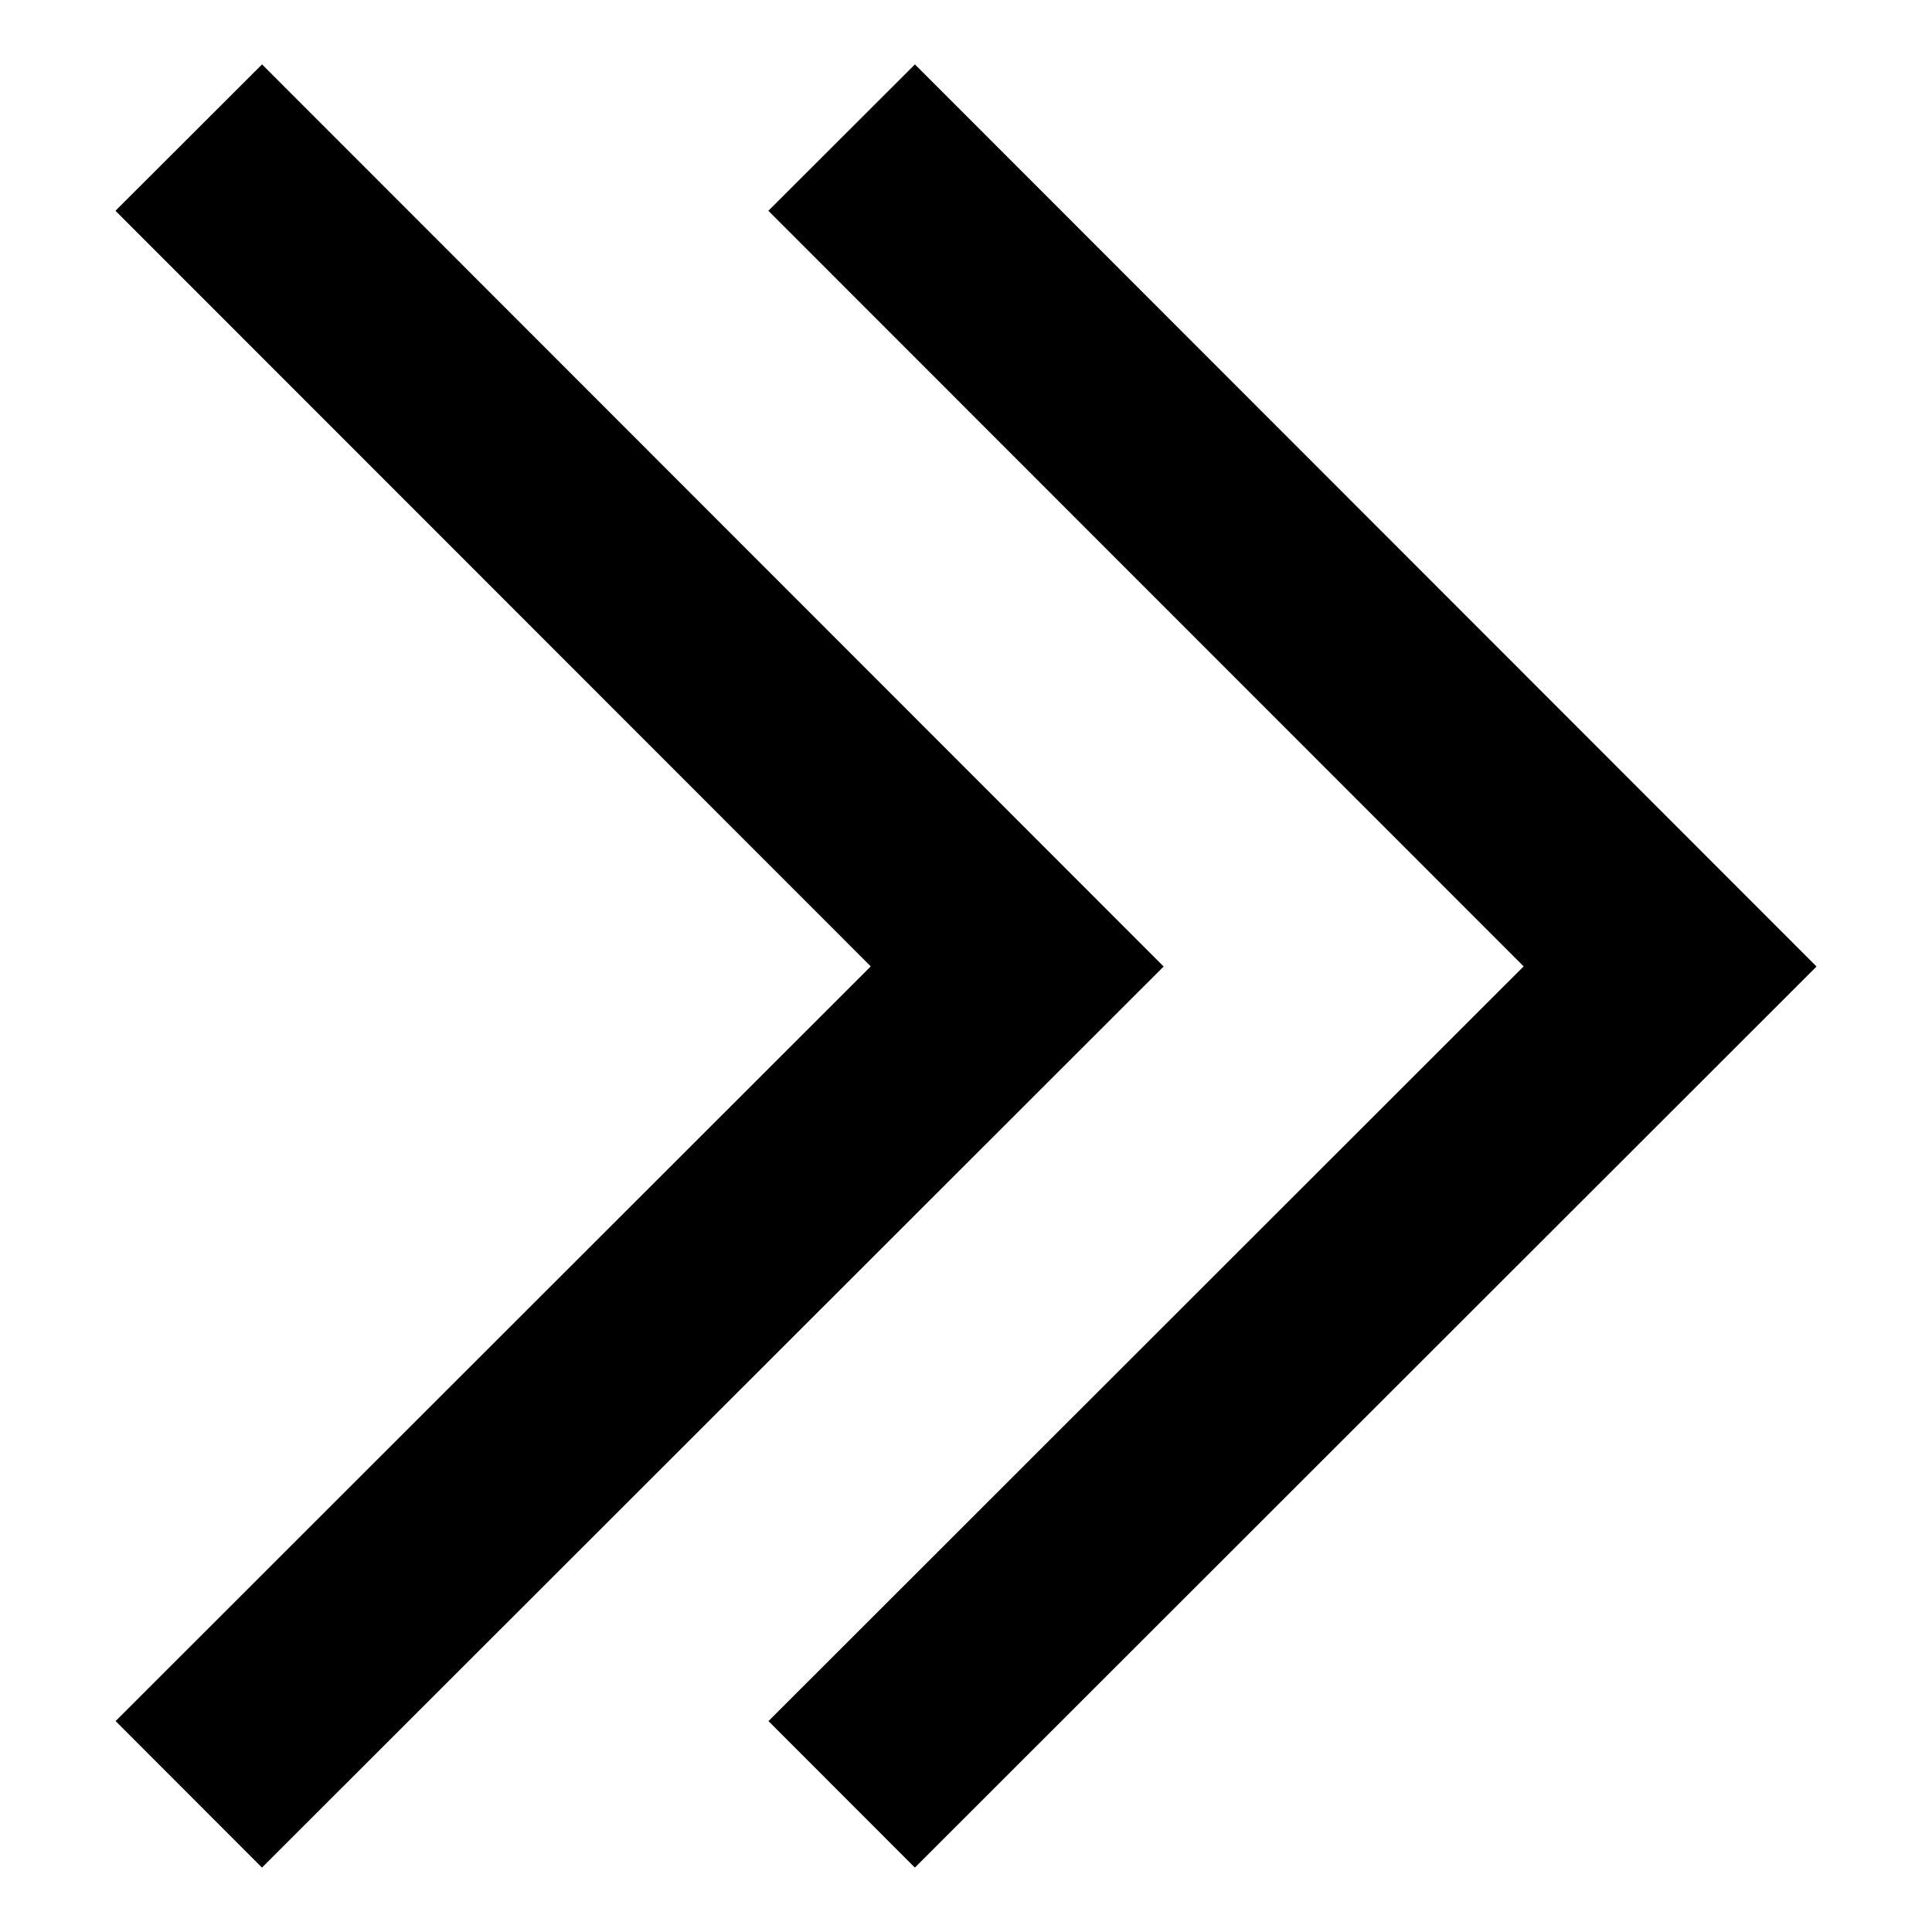 <svg width="30" height="30" viewBox="0 0 30 30" fill="none" xmlns="http://www.w3.org/2000/svg">
<g clip-path="url(#clip0_7_1683)">
<path d="M23.659 15.006L11.931 3.273L14.207 1L28.207 15.008L14.206 29L11.933 26.725L23.659 15.006Z" fill="black"/>
<path d="M13.521 15.006L1.793 3.273L4.069 1L18.069 15.008L4.068 29L1.795 26.725L13.521 15.006Z" fill="black"/>
</g>
<defs>
<clipPath id="clip0_7_1683">
<rect width="28" height="28" fill="white" transform="translate(1 1)"/>
</clipPath>
</defs>
</svg>
